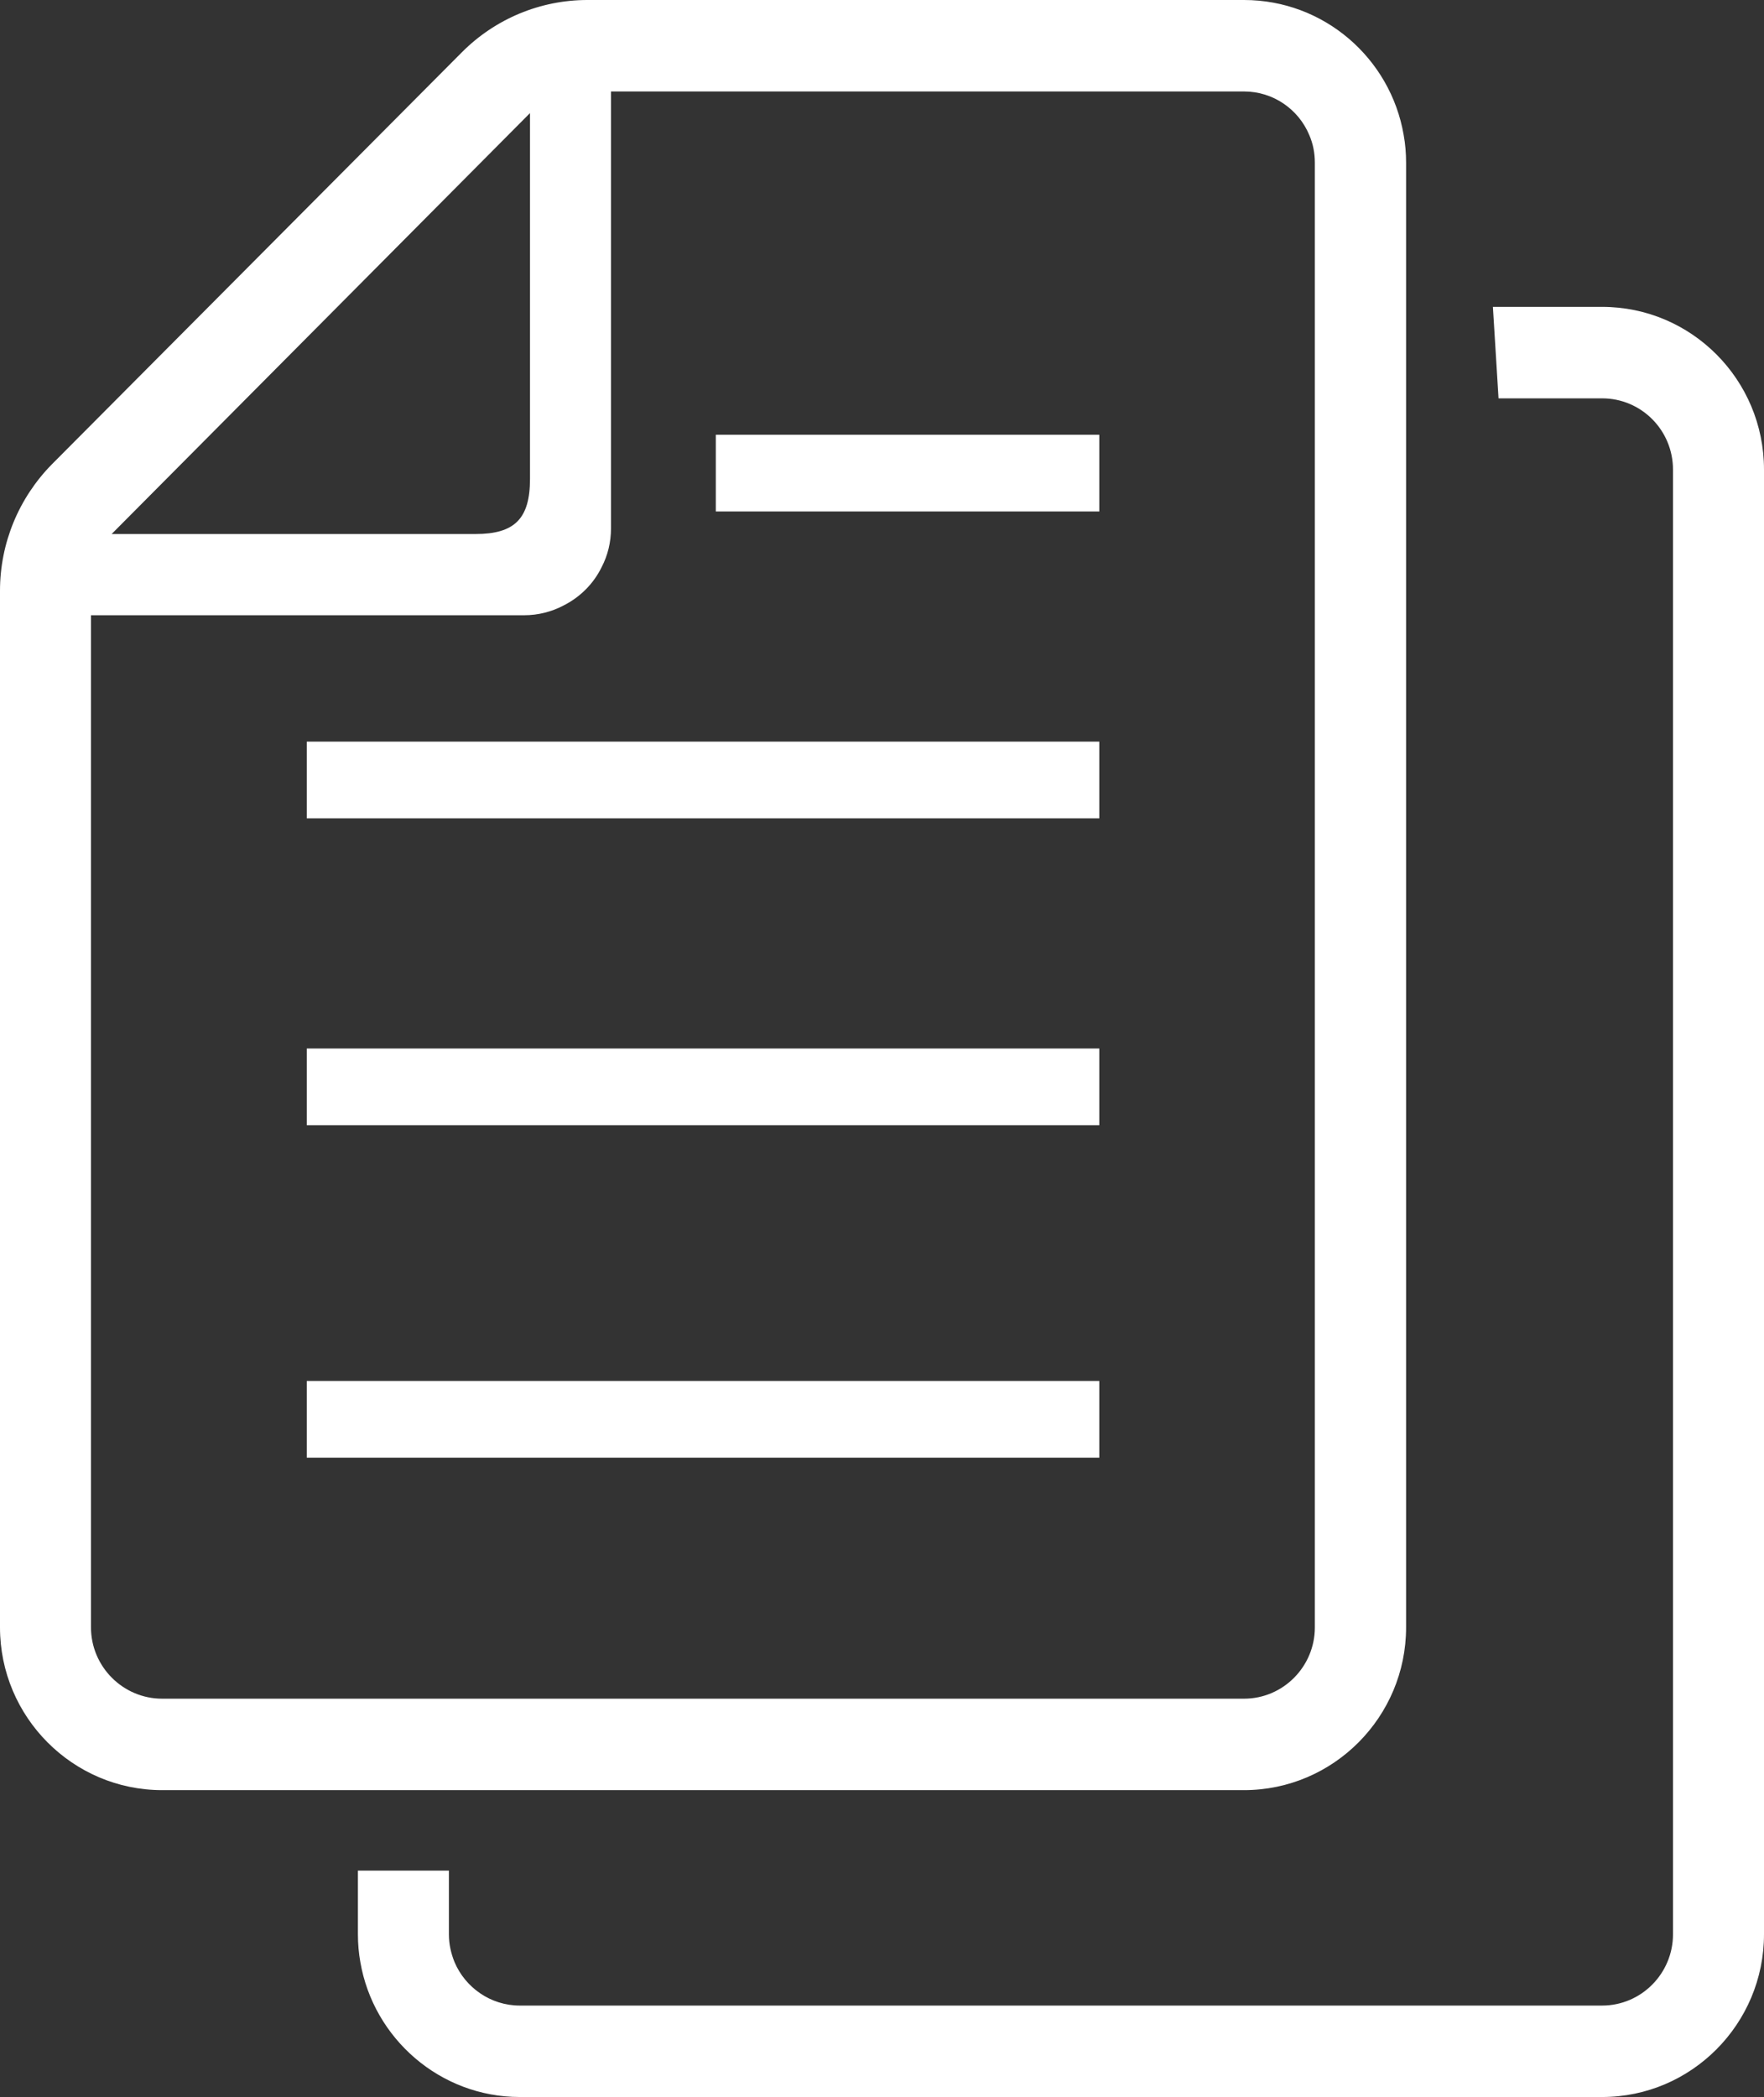 <?xml version="1.0" encoding="UTF-8"?>
<svg width="69px" height="82px" viewBox="0 0 69 82" version="1.1" xmlns="http://www.w3.org/2000/svg" xmlns:xlink="http://www.w3.org/1999/xlink">
    <rect x="0" y="0" width="69" height="82" fill="#333333" stroke="none"/>
    <!-- Generator: Sketch 47 (45396) - http://www.bohemiancoding.com/sketch -->
    <title>adm-p-top-util_3</title>
    <desc>Created with Sketch.</desc>
    <defs></defs>
    <g id="Symbols" stroke="none" stroke-width="1" fill="none" fill-rule="evenodd">
        <g id="ft" transform="translate(-1151, -79)" fill-rule="nonzero" fill="#FFFFFF">
            <g id="Group-17" transform="translate(30, 40)">
                <g id="adm-p-top-util_3" transform="translate(1121, 39)">
                    <rect id="Rectangle-path" x="12" y="54" width="31" height="3"></rect>
                    <rect id="Rectangle-path" x="12" y="41" width="31" height="3"></rect>
                    <rect id="Rectangle-path" x="12" y="29" width="31" height="3"></rect>
                    <rect id="Rectangle-path" x="28" y="17" width="15" height="3"></rect>
                    <path d="M55,63.638 L55,6.363 C55,5.995 54.969,5.624 54.905,5.276 C54.391,2.279 51.787,0 48.661,0 L22.976,0 C21.129,0 19.365,0.739 18.064,2.047 L2.037,18.148 C0.734,19.469 0,21.24 0,23.099 L0,63.638 C0,67.14 2.845,70 6.341,70 L48.661,70 C52.155,70 55,67.14 55,63.638 Z M20.731,4.422 L20.731,18.729 C20.731,20.281 20.132,20.882 18.599,20.882 L4.367,20.882 L20.731,4.422 Z M3.559,63.638 L3.559,24.058 L20.499,24.058 C21.056,24.058 21.58,23.921 22.041,23.678 C22.693,23.351 23.218,22.823 23.532,22.18 C23.775,21.715 23.9,21.198 23.9,20.65 L23.9,3.577 L48.661,3.577 C49.804,3.577 50.791,4.273 51.211,5.276 C51.358,5.614 51.431,5.973 51.431,6.363 L51.431,63.638 C51.431,65.167 50.193,66.424 48.661,66.424 L6.341,66.424 C4.808,66.424 3.559,65.167 3.559,63.638 Z" id="Shape"></path>
                    <path d="M62.668,12 L58.396,12 L58.616,15.577 L62.668,15.577 C64.201,15.577 65.44,16.822 65.44,18.363 L65.44,75.638 C65.44,77.167 64.201,78.424 62.668,78.424 L20.331,78.424 C19.186,78.424 18.199,77.716 17.779,76.724 C17.643,76.387 17.559,76.028 17.559,75.638 L17.559,73.148 L14,73.148 L14,75.638 C14,76.007 14.032,76.375 14.095,76.724 C14.609,79.71 17.213,82 20.331,82 L62.668,82 C66.164,82 69,79.14 69,75.638 L69,18.363 C69,14.849 66.164,12 62.668,12 Z" id="Shape"></path>
                </g>
            </g>
        </g>
    </g>
</svg>